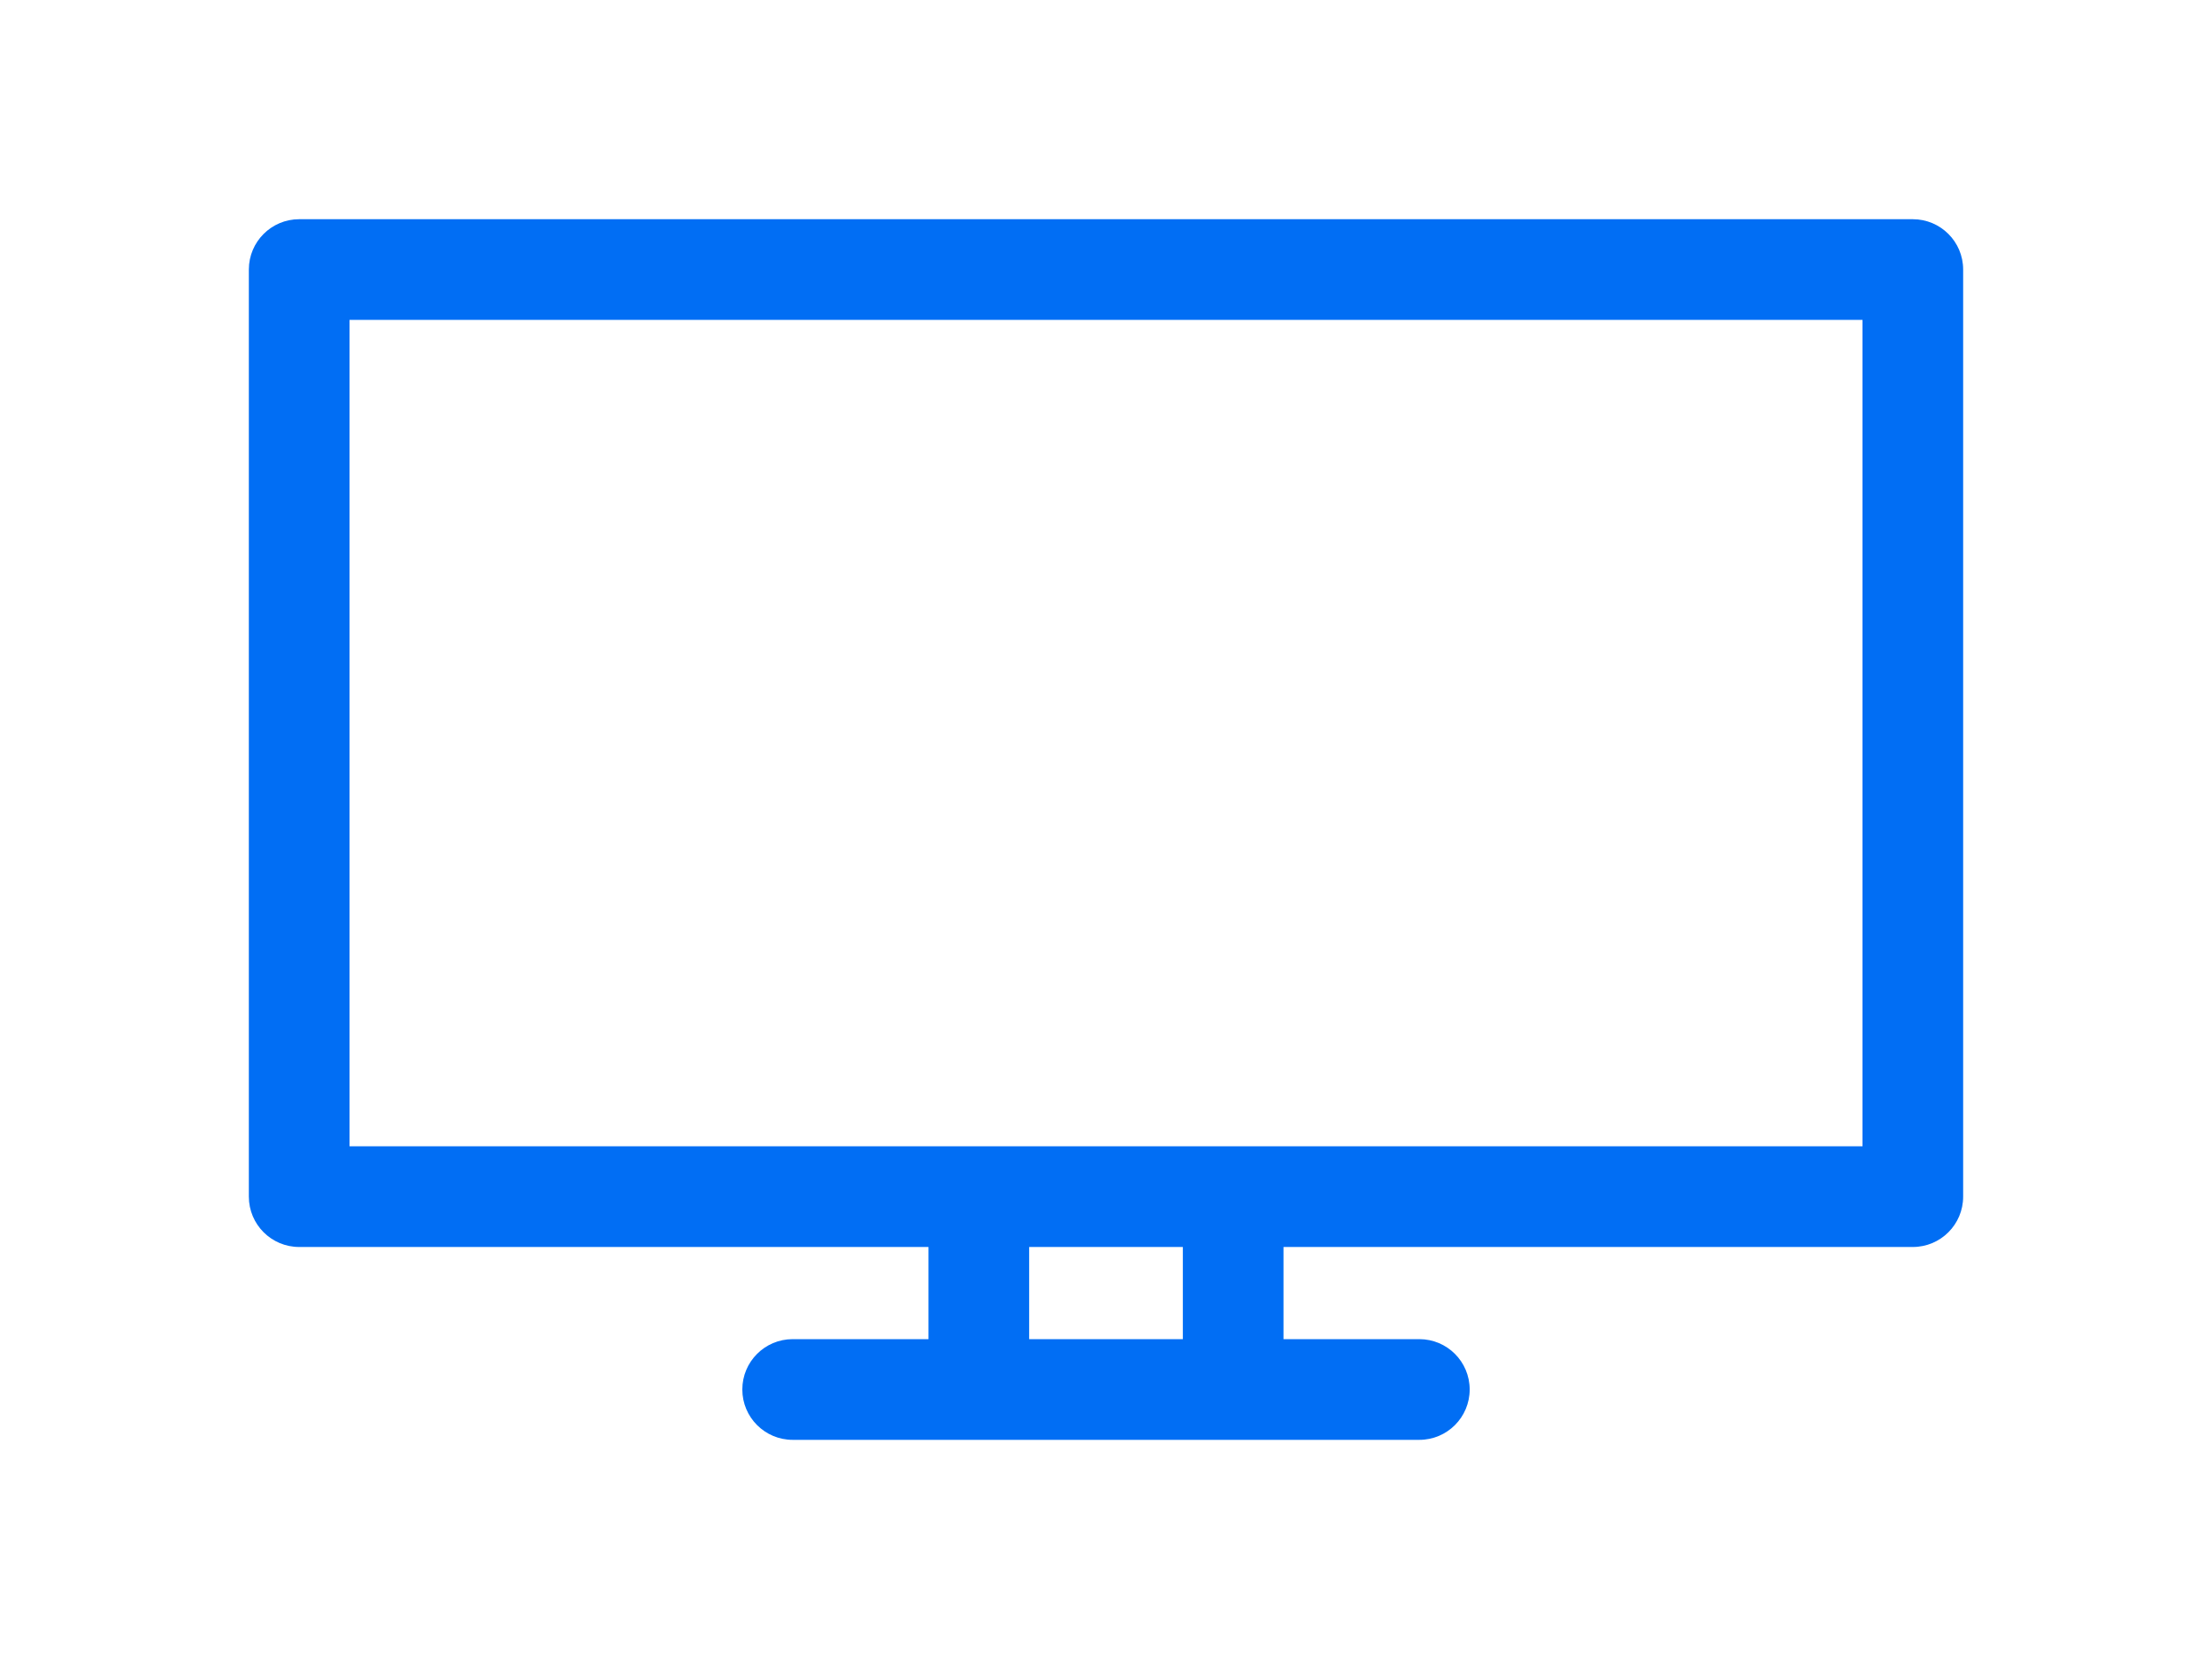 <svg width="80" height="60" viewBox="0 0 80 60" fill="none" xmlns="http://www.w3.org/2000/svg">
<g clip-path="url(#clip0_370_3981)">
<path d="M69.179 7.928H10.821C9.815 7.928 9 8.743 9 9.748V43.278C9 44.284 9.815 45.099 10.821 45.099H33.58V48.432H28.668C27.662 48.432 26.847 49.247 26.847 50.253C26.847 51.258 27.662 52.074 28.668 52.074H51.332C52.338 52.074 53.153 51.258 53.153 50.253C53.153 49.247 52.338 48.432 51.332 48.432H46.42V45.099H69.179C70.185 45.099 71 44.284 71 43.278V9.748C71 8.743 70.185 7.928 69.179 7.928ZM42.779 48.432H37.221V45.099H42.779V48.432ZM67.359 41.458H12.642V11.569H67.359V41.458Z" fill="#016EF4"/>
</g>
<defs>
<clipPath id="clip0_370_3981">
<rect width="80" height="60" fill="white"/>
</clipPath>
</defs>
</svg>
